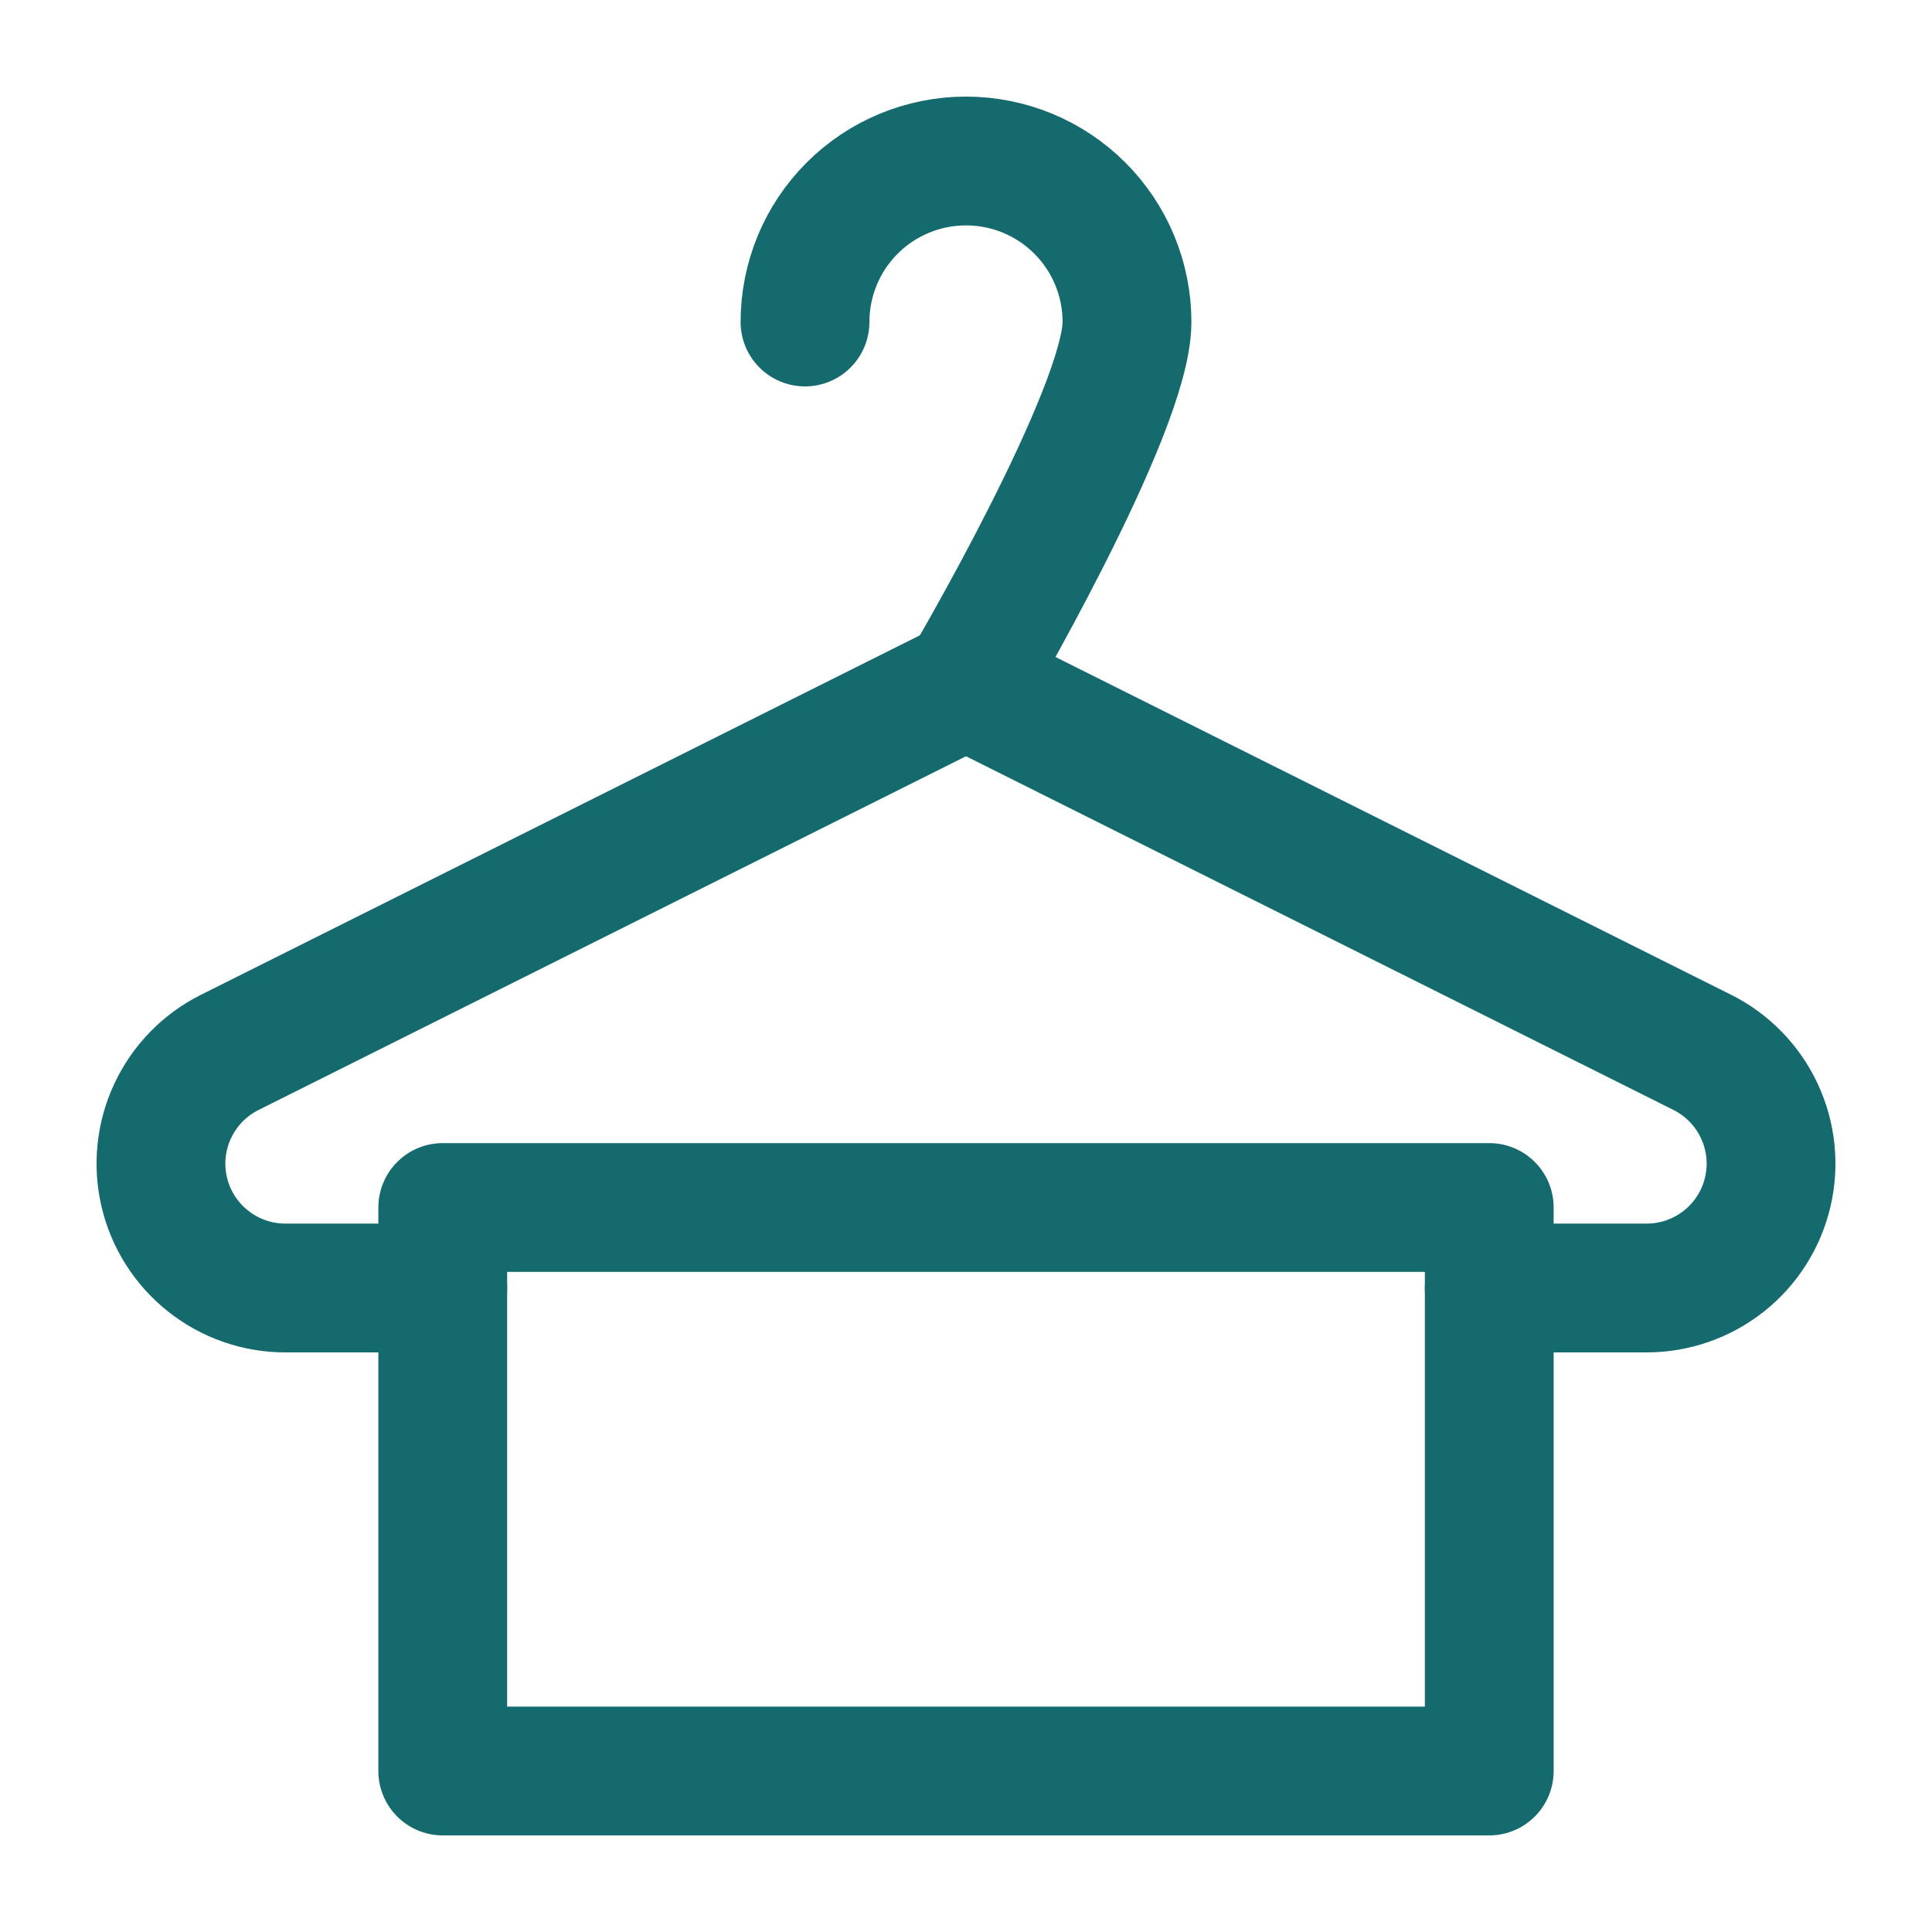<?xml version="1.0" encoding="UTF-8"?> <svg xmlns="http://www.w3.org/2000/svg" width="30" height="30" viewBox="0 0 30 30" fill="none"> <path d="M23.125 20H25.569C26.004 20 26.426 19.853 26.768 19.583C27.109 19.313 27.349 18.936 27.449 18.512C27.549 18.089 27.503 17.644 27.318 17.25C27.134 16.856 26.822 16.536 26.433 16.341L15 10.625L3.568 16.341C3.178 16.536 2.866 16.856 2.682 17.25C2.497 17.644 2.451 18.089 2.551 18.512C2.651 18.936 2.891 19.313 3.233 19.583C3.574 19.853 3.996 20 4.431 20H6.875" stroke="#156A6E" stroke-width="2" stroke-linecap="round" stroke-linejoin="round"></path> <path d="M15 10.625C15 10.625 17.5 6.381 17.5 5C17.5 4.337 17.237 3.701 16.768 3.232C16.299 2.763 15.663 2.5 15 2.5C14.337 2.5 13.701 2.763 13.232 3.232C12.763 3.701 12.5 4.337 12.5 5M6.875 18.75H23.125V27.5H6.875V18.75Z" stroke="#156A6E" stroke-width="2" stroke-linecap="round" stroke-linejoin="round"></path> </svg> 